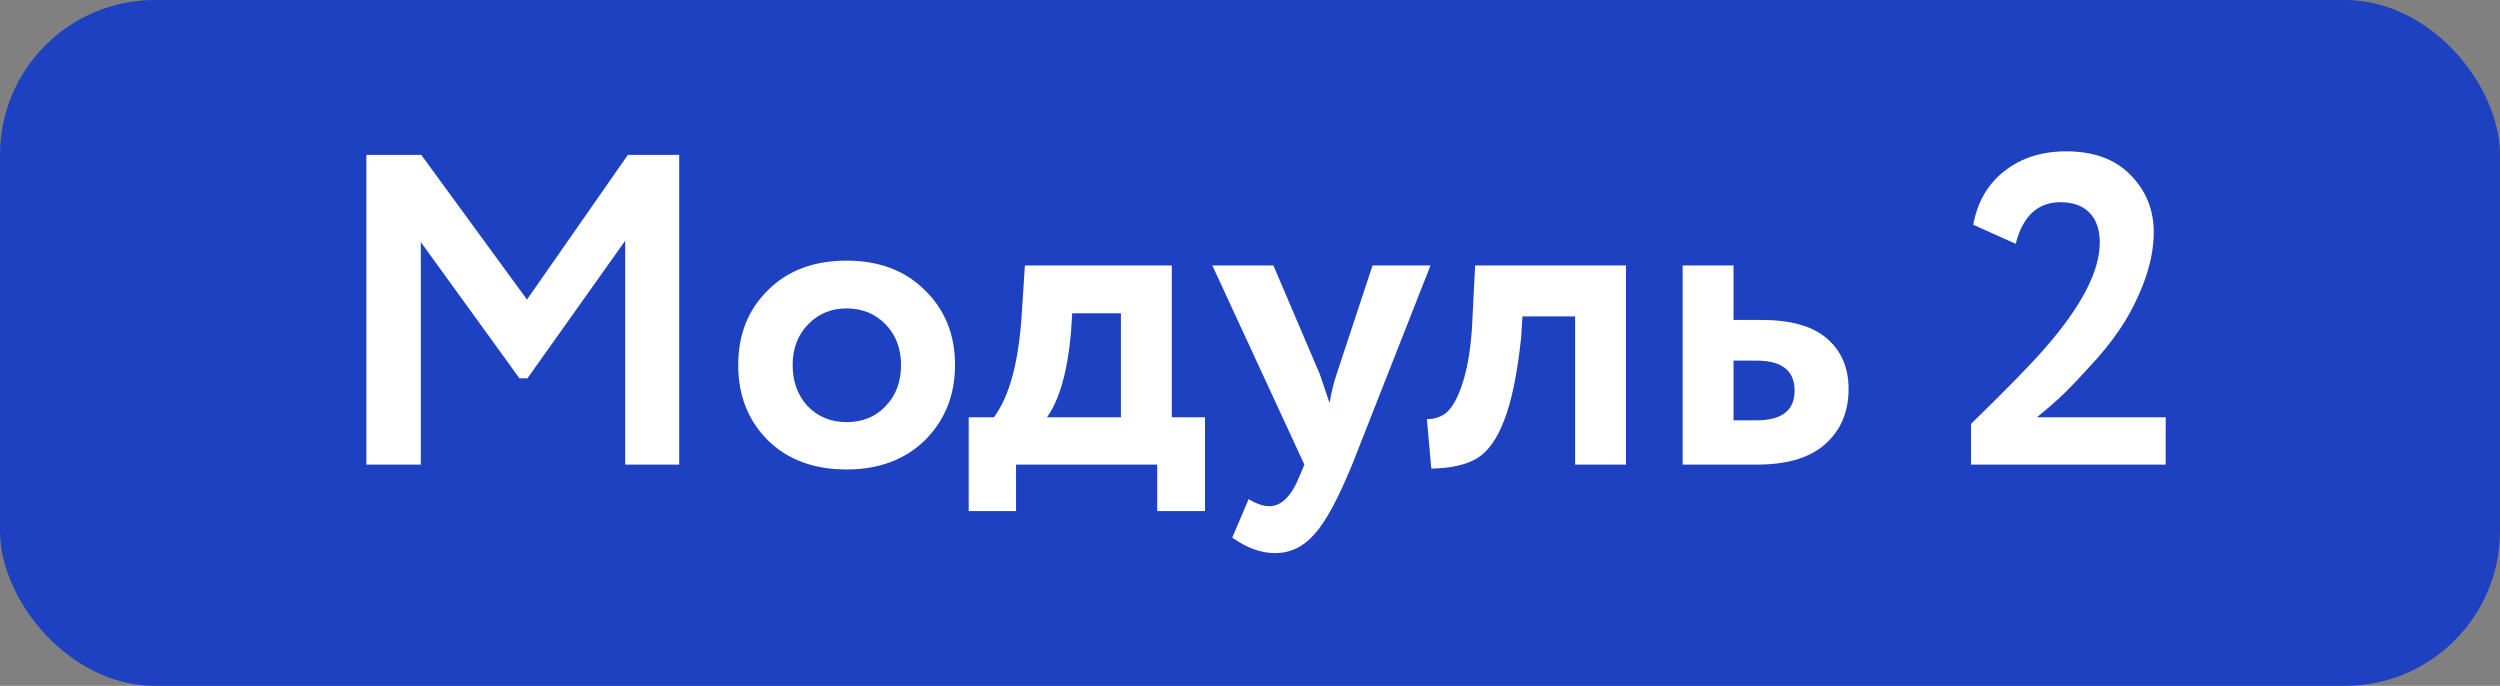 <?xml version="1.0" encoding="UTF-8"?> <svg xmlns="http://www.w3.org/2000/svg" width="113" height="31" viewBox="0 0 113 31" fill="none"><rect x="0" y="0" width="113" height="31" fill="#808080" stroke="none"/> <rect width="113" height="31" rx="7" fill="#1E41C1"></rect> <path d="M19.02 21H16.56V7H19.04L23.82 13.54L28.38 7H30.7V21H28.26V10.88L23.84 17.1H23.48L19.02 10.94V21ZM34.707 19.9C33.814 19.007 33.367 17.873 33.367 16.5C33.367 15.127 33.814 14 34.707 13.12C35.6 12.227 36.787 11.78 38.267 11.78C39.734 11.78 40.914 12.227 41.807 13.12C42.714 14 43.167 15.127 43.167 16.5C43.167 17.86 42.714 18.993 41.807 19.9C40.901 20.78 39.721 21.22 38.267 21.22C36.787 21.22 35.6 20.78 34.707 19.9ZM36.527 14.66C36.06 15.14 35.827 15.753 35.827 16.5C35.827 17.247 36.054 17.867 36.507 18.36C36.974 18.84 37.56 19.08 38.267 19.08C38.987 19.08 39.574 18.84 40.027 18.36C40.494 17.88 40.727 17.26 40.727 16.5C40.727 15.753 40.494 15.14 40.027 14.66C39.56 14.18 38.974 13.94 38.267 13.94C37.574 13.94 36.994 14.18 36.527 14.66ZM45.925 23.1H43.785V18.86H44.925C45.631 17.913 46.051 16.347 46.185 14.16L46.325 12H52.965V18.86H54.465V23.1H52.305V21H45.925V23.1ZM48.465 14.16L48.405 15.08C48.245 16.813 47.885 18.073 47.325 18.86H50.665V14.16H48.465ZM62.038 12H64.658L61.118 21C60.478 22.56 59.905 23.613 59.398 24.16C58.905 24.72 58.318 25 57.638 25C56.998 25 56.351 24.767 55.698 24.3L56.438 22.56C56.785 22.773 57.098 22.88 57.378 22.88C57.925 22.88 58.385 22.413 58.758 21.48L58.958 21L54.798 12H57.558L59.658 16.92C59.685 16.987 59.831 17.42 60.098 18.22C60.178 17.727 60.285 17.287 60.418 16.9L62.038 12ZM73.495 21H71.195V14.3H68.815L68.755 15.26C68.582 16.887 68.328 18.127 67.995 18.98C67.675 19.833 67.261 20.413 66.755 20.72C66.261 21.013 65.575 21.167 64.695 21.18L64.495 18.94C64.788 18.953 65.061 18.873 65.315 18.7C65.608 18.487 65.868 18.04 66.095 17.36C66.322 16.68 66.468 15.827 66.535 14.8L66.675 12H73.495V21ZM79.416 21H76.056V12H78.356V14.46H79.596C80.943 14.46 81.936 14.74 82.576 15.3C83.229 15.86 83.556 16.62 83.556 17.58C83.556 18.607 83.209 19.433 82.516 20.06C81.823 20.687 80.789 21 79.416 21ZM79.396 16.3H78.356V19H79.376C80.536 19 81.116 18.553 81.116 17.66C81.116 16.753 80.543 16.3 79.396 16.3ZM97.89 21H89.09V19.16C90.704 17.587 91.817 16.447 92.43 15.74C94.084 13.847 94.91 12.253 94.91 10.96C94.91 10.387 94.757 9.94 94.45 9.62C94.144 9.3 93.704 9.14 93.13 9.14C92.104 9.14 91.43 9.767 91.11 11.02L89.19 10.16C89.377 9.133 89.844 8.327 90.59 7.74C91.35 7.14 92.284 6.84 93.39 6.84C94.644 6.84 95.617 7.2 96.31 7.92C97.004 8.627 97.35 9.487 97.35 10.5C97.35 11.22 97.197 11.987 96.89 12.8C96.584 13.587 96.23 14.273 95.83 14.86C95.417 15.473 94.93 16.073 94.37 16.66C93.89 17.193 93.45 17.647 93.05 18.02C92.85 18.207 92.524 18.487 92.07 18.86H97.89V21Z" fill="white"></path> </svg> 